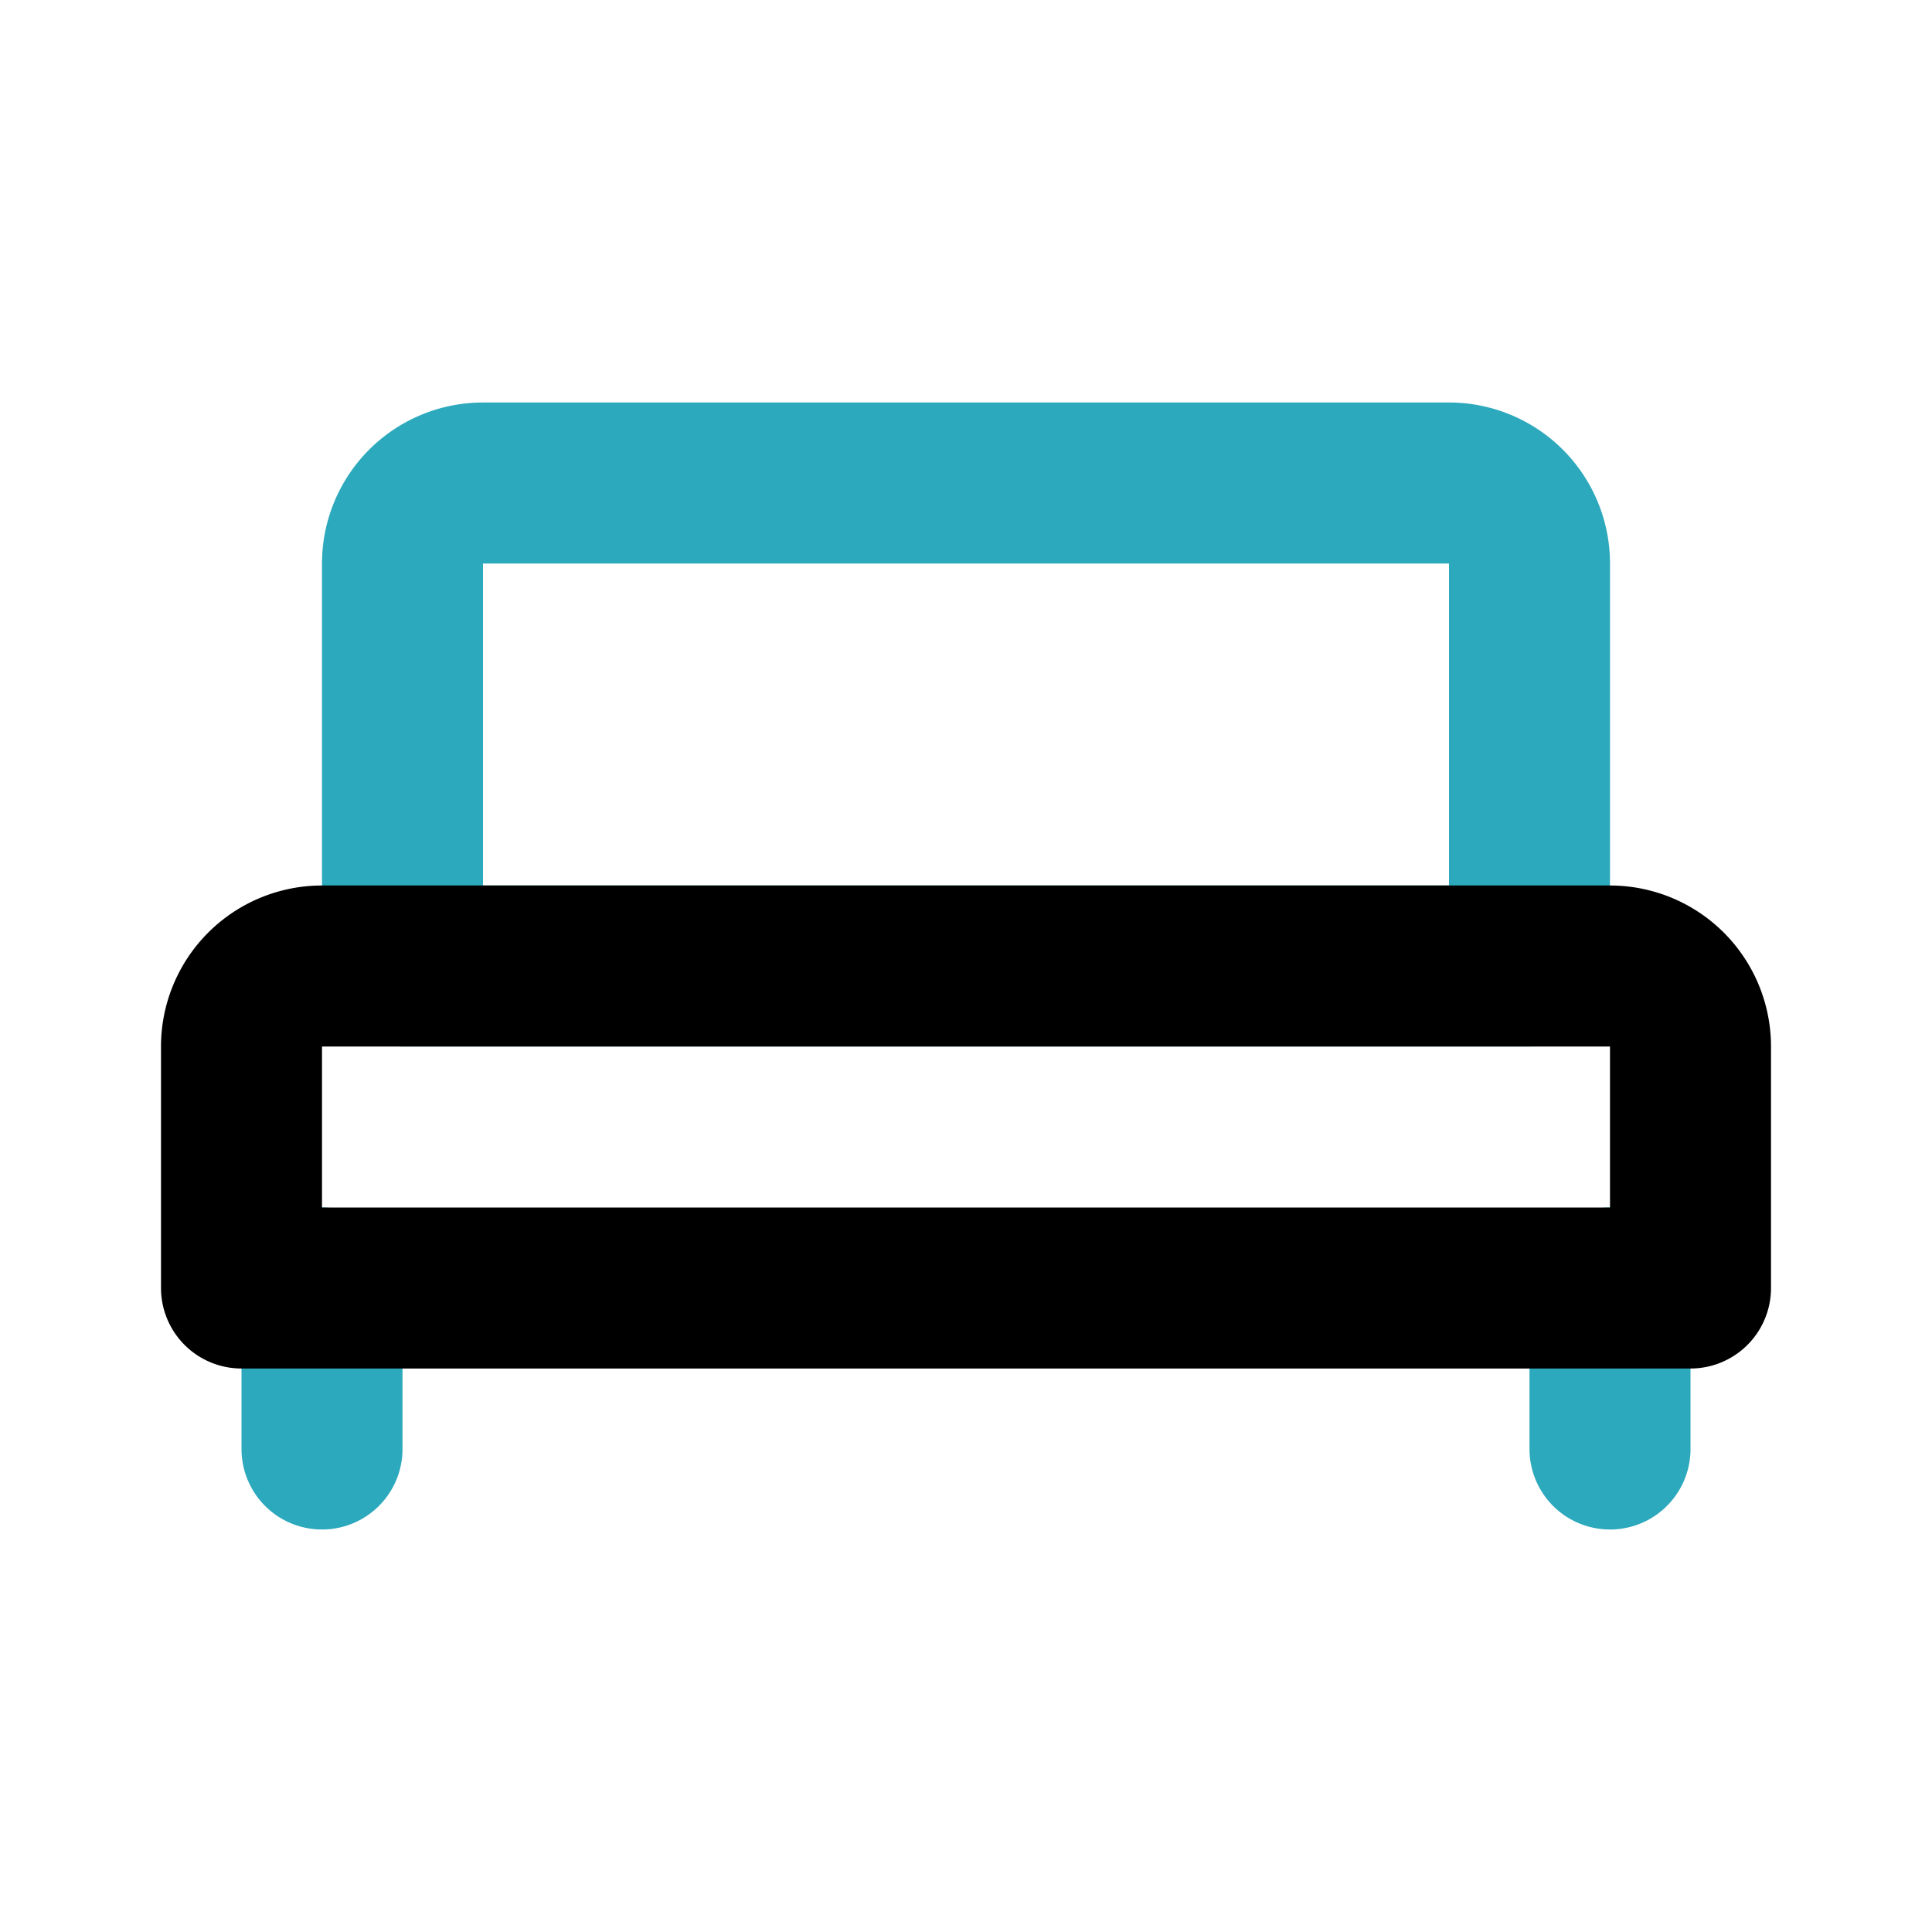 <?xml version="1.0" encoding="utf-8"?><!-- Uploaded to: SVG Repo, www.svgrepo.com, Generator: SVG Repo Mixer Tools -->
<svg fill="#000000" width="800px" height="800px" viewBox="0 0 24 24" id="bedroom" data-name="Line Color" xmlns="http://www.w3.org/2000/svg" class="icon line-color"><path id="secondary" d="M19,7a1,1,0,0,0-1-1H6A1,1,0,0,0,5,7v5H19Zm1,11V16M4,18V16" style="fill: none; stroke: rgb(44, 169, 188); stroke-linecap: round; stroke-linejoin: round; stroke-width: 2;"></path><path id="primary" d="M4,12H20a1,1,0,0,1,1,1v3a0,0,0,0,1,0,0H3a0,0,0,0,1,0,0V13A1,1,0,0,1,4,12Z" style="fill: none; stroke: rgb(0, 0, 0); stroke-linecap: round; stroke-linejoin: round; stroke-width: 2;"></path></svg>